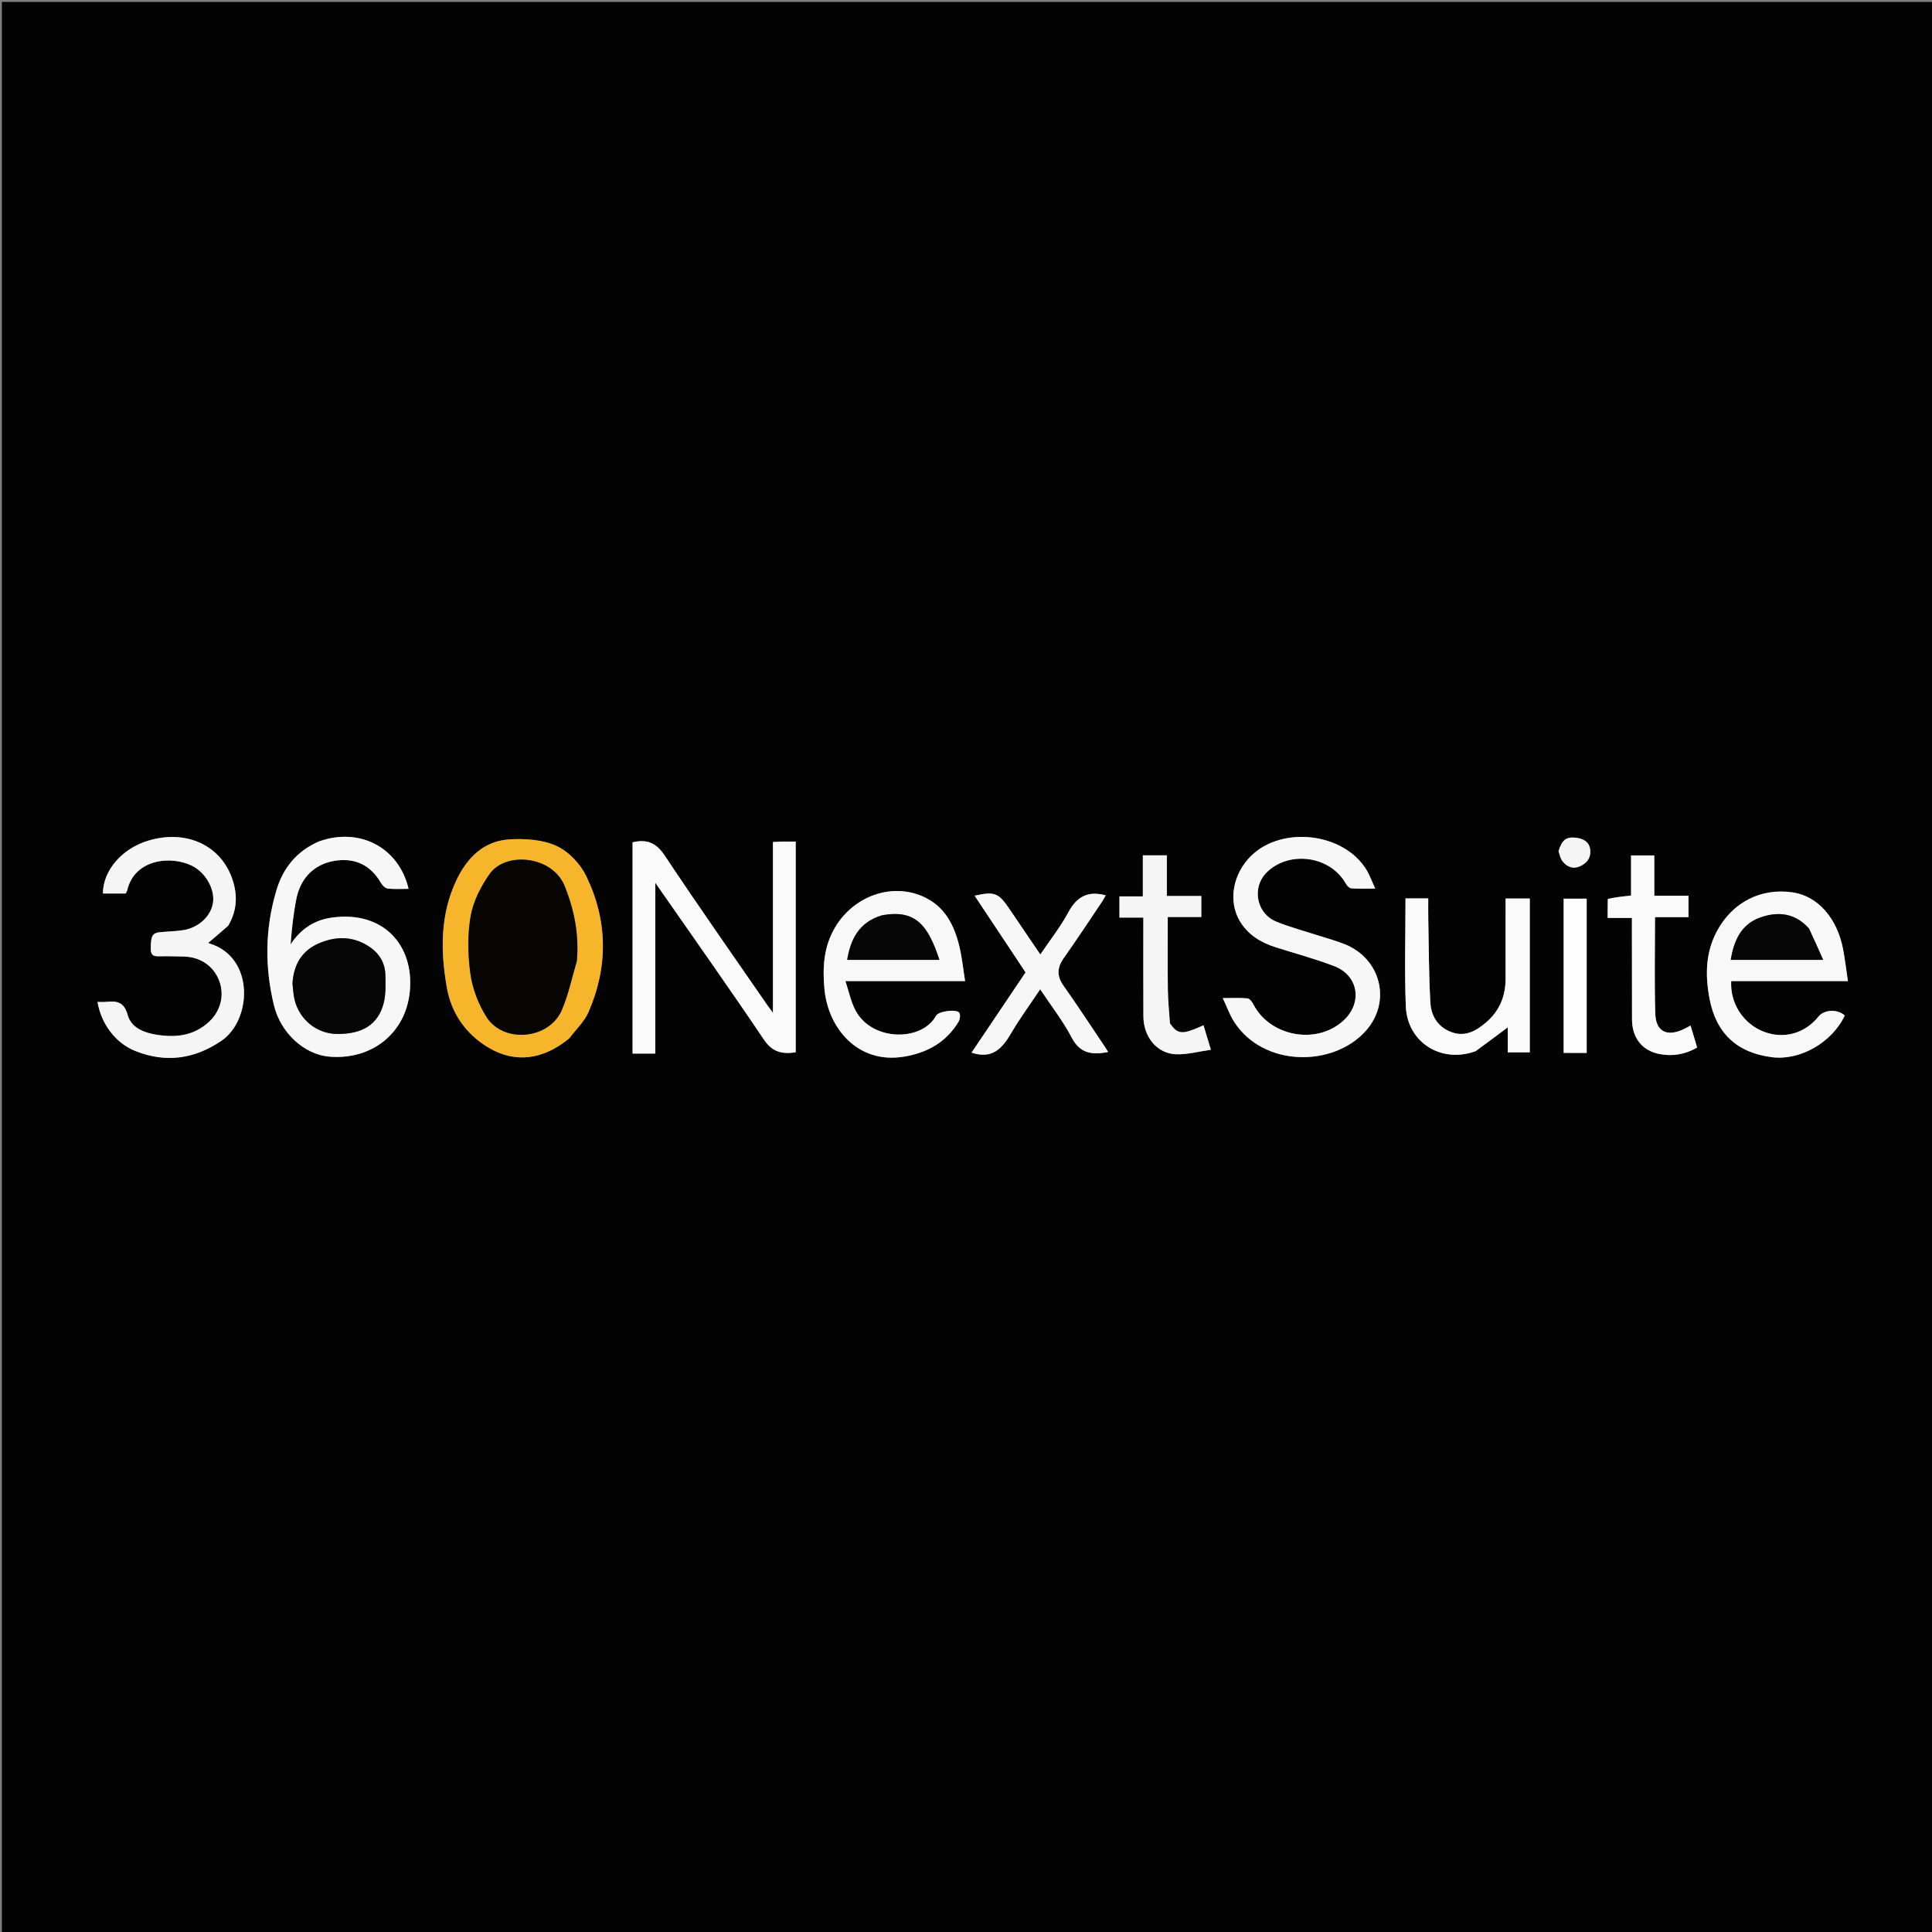 <svg version="1.1" id="Layer_1" xmlns="http://www.w3.org/2000/svg" xmlns:xlink="http://www.w3.org/1999/xlink" x="0px" y="0px"
	 width="100%" viewBox="0 0 1024 1024" enable-background="new 0 0 1024 1024" xml:space="preserve">
<rect x="0" y="0" width="1024" height="1024" fill="#808080" stroke="none"/>
<path fill="#030303" opacity="1" stroke="none" 
	d="
M935,1025 
	C623.333,1025 312.167,1025 1,1025 
	C1,683.667 1,342.333 1,1 
	C342.333,1 683.667,1 1025,1 
	C1025,342.333 1025,683.667 1025,1025 
	C995.167,1025 965.333,1025 935,1025 
M414.563,446.044 
	C413.121,446.112 411.678,446.181 409.672,446.276 
	C409.672,476.339 409.672,506.103 409.672,536.847 
	C408.122,534.715 407.219,533.528 406.373,532.301 
	C388.283,506.055 369.928,479.985 352.299,453.433 
	C347.744,446.573 342.724,444.677 335.282,446.445 
	C335.282,483.697 335.282,520.925 335.282,558.428 
	C339.259,558.428 342.992,558.428 347.302,558.428 
	C347.302,528.384 347.302,498.602 347.302,467.86 
	C366.991,496.162 386.286,523.373 404.908,551.037 
	C409.515,557.881 414.85,558.763 421.738,557.744 
	C421.738,520.406 421.738,483.351 421.738,446.044 
	C419.471,446.044 417.497,446.044 414.563,446.044 
M168.699,446.067 
	C157.209,451.198 150.056,459.981 146.486,471.97 
	C140.464,492.195 140.243,512.546 145.236,532.932 
	C148.816,547.548 161.282,558.86 174.375,560.023 
	C196.763,562.011 215.173,547.821 217.229,525.256 
	C219.456,500.818 203.012,482.512 175.775,486.367 
	C166.485,487.682 159.273,492.49 154.003,500.584 
	C154.677,492.231 155.496,484.128 157.118,476.189 
	C159.41,464.973 167.012,457.739 177.867,456.166 
	C188.549,454.619 196.628,458.729 202.041,468.17 
	C202.755,469.417 204.319,470.825 205.618,470.965 
	C209.191,471.349 212.832,471.097 216.54,471.097 
	C211.403,449.199 190.598,438.245 168.699,446.067 
M301.788,550.298 
	C305.237,545.673 309.721,541.497 311.957,536.346 
	C322.403,512.279 322.107,487.864 310.708,464.337 
	C307.572,457.863 301.393,451.33 294.975,448.383 
	C287.687,445.036 278.494,444.41 270.258,444.878 
	C256.597,445.653 247.713,454.371 241.995,466.364 
	C233.247,484.716 233.445,503.956 236.833,523.391 
	C239.25,537.259 247.102,548.188 258.753,555.156 
	C273.374,563.901 288.031,561.47 301.788,550.298 
M698.757,495.899 
	C691.378,493.489 683.841,491.469 676.654,488.58 
	C665.593,484.134 663.224,469.855 671.897,461.871 
	C684.063,450.671 705.119,453.911 713.219,468.161 
	C713.858,469.285 715.102,470.741 716.166,470.829 
	C720.041,471.15 723.958,470.956 728.907,470.956 
	C727.004,466.879 725.861,463.6 724.069,460.725 
	C711.992,441.346 679.541,437.6 663.152,453.595 
	C653.415,463.098 650.842,477.636 657.123,488.18 
	C661.433,495.415 668.136,499.503 675.943,502.004 
	C686.317,505.329 696.889,508.125 707.046,512.01 
	C720.061,516.988 722.349,531.435 712.098,540.901 
	C697.918,553.994 673.117,549.471 664.257,532.244 
	C663.607,530.98 662.314,529.27 661.19,529.165 
	C657.173,528.79 653.101,529.018 648.108,529.018 
	C650.359,533.797 651.778,537.902 654.051,541.461 
	C669.555,565.743 706.72,565.693 723.933,546.325 
	C737.669,530.869 731.872,508.05 712.702,500.446 
	C708.41,498.743 703.943,497.483 698.757,495.899 
M121.075,490.445 
	C125.585,482.814 126.016,474.804 123.317,466.495 
	C117.335,448.075 98.78,439.429 78.464,445.602 
	C64.575,449.822 54.593,461.4 54.557,473.567 
	C58.513,473.567 62.473,473.567 66.59,473.567 
	C66.832,473.094 67.259,472.55 67.401,471.939 
	C71.267,455.217 90.64,453.376 101.735,458.854 
	C108.893,462.388 113.946,471.142 112.908,478.407 
	C111.897,485.482 105.396,491.681 97.204,492.989 
	C93.281,493.616 89.267,493.665 85.299,494.024 
	C80.632,494.446 79.99,495.985 79.914,502.705 
	C79.864,507.162 82.366,506.899 85.382,506.838 
	C89.375,506.757 93.374,506.907 97.37,506.984 
	C106.192,507.154 113.238,511.985 116.199,519.873 
	C119.049,527.465 117.035,535.828 110.726,541.646 
	C102.698,549.049 93.088,550.076 82.786,548.404 
	C75.983,547.3 69.48,544.571 67.658,537.93 
	C65.727,530.891 61.747,530.447 56.175,531.017 
	C54.717,531.166 53.231,531.039 51.698,531.039 
	C53.595,542.612 61.175,552.793 71.611,556.992 
	C87.737,563.483 102.963,561.421 117.36,551.625 
	C133.513,540.633 135.041,507.652 111.346,500.17 
	C110.874,500.021 110.422,499.806 110.329,499.769 
	C113.921,496.743 117.295,493.901 121.075,490.445 
M480.5,519.999 
	C490.615,519.999 500.73,519.999 511.519,519.999 
	C510.498,513.615 509.908,507.689 508.557,501.943 
	C505.809,490.247 500.667,480.096 488.804,475.007 
	C472.318,467.934 452.691,474.934 442.818,491.203 
	C436.544,501.542 435.896,512.741 436.987,524.355 
	C438.9,544.714 454.48,564.225 479.323,560.011 
	C491.502,557.946 501.502,552.413 508.006,541.598 
	C508.775,540.32 509.15,537.906 508.453,536.834 
	C507.037,534.658 497.435,535.941 496.118,538.371 
	C488.697,552.068 462.266,552.129 453.438,535.546 
	C450.941,530.855 449.893,525.391 448.086,519.999 
	C458.867,519.999 469.183,519.999 480.5,519.999 
M969.47,519.999 
	C972.596,519.999 975.722,519.999 979.423,519.999 
	C978.551,514.123 977.919,508.726 976.929,503.396 
	C973.82,486.654 963.462,474.959 950.194,472.994 
	C933.324,470.496 918.25,478.217 910.039,493.496 
	C903.896,504.926 903.765,517.035 906.097,529.34 
	C909.583,547.742 920.727,558.044 939.277,560.35 
	C954.178,562.201 971.115,552.464 977.752,538.23 
	C974.004,534.742 966.854,535.025 963.854,538.78 
	C956.664,547.779 945.483,550.893 934.892,546.845 
	C923.982,542.675 916.914,531.812 917.566,519.999 
	C934.529,519.999 951.504,519.999 969.47,519.999 
M782.384,557.055 
	C788.042,552.823 793.7,548.591 799.143,544.519 
	C799.143,548.216 799.143,552.95 799.143,557.753 
	C803.291,557.753 807.031,557.753 810.815,557.753 
	C810.815,530.434 810.815,503.367 810.815,476.227 
	C806.814,476.227 803.069,476.227 797.996,476.227 
	C797.996,490.572 798.013,504.697 797.99,518.822 
	C797.976,528.143 794.665,536.007 787.459,542.072 
	C782.17,546.523 776.461,549.716 769.267,547.045 
	C762.051,544.366 758.508,538.442 758.117,531.363 
	C757.3,516.587 757.309,501.765 757.014,486.962 
	C756.942,483.351 757.003,479.738 757.003,476.186 
	C752.383,476.186 748.313,476.186 744.948,476.186 
	C744.948,495.418 744.378,514.385 745.108,533.302 
	C745.84,552.275 763.59,563.835 782.384,557.055 
M584.279,477.578 
	C584.9,476.53 585.52,475.483 586.068,474.558 
	C576.687,472.01 570.706,475.204 566.255,483.517 
	C562.13,491.223 556.601,498.177 551.392,505.903 
	C545.656,497.447 540.18,489.357 534.685,481.28 
	C529.212,473.235 526.92,472.395 516.581,474.754 
	C525.608,488.338 534.574,501.832 543.575,515.377 
	C533.888,529.768 524.345,543.946 514.94,557.919 
	C525.883,561.556 531.184,555.714 535.873,547.7 
	C540.511,539.772 545.992,532.338 551.332,524.346 
	C557.244,533.266 563.46,541.186 568.037,549.961 
	C572.539,558.592 579.058,559.164 587.353,557.595 
	C586.667,556.505 586.095,555.538 585.468,554.608 
	C578.236,543.869 571.156,533.023 563.689,522.45 
	C560.077,517.335 560.223,512.908 563.749,507.902 
	C570.631,498.129 577.23,488.158 584.279,477.578 
M619.994,542.1 
	C619.64,536.158 619.054,530.218 618.98,524.271 
	C618.823,511.669 618.932,499.064 618.932,486.031 
	C625.182,486.031 630.929,486.031 636.724,486.031 
	C636.724,482.188 636.724,478.786 636.724,474.877 
	C630.565,474.877 624.659,474.877 618.451,474.877 
	C618.451,467.406 618.451,460.447 618.451,453.352 
	C614.083,453.352 610.045,453.352 605.732,453.352 
	C605.732,460.636 605.732,467.588 605.732,475.101 
	C601.419,475.101 597.358,475.101 593.333,475.101 
	C593.333,479.079 593.333,482.48 593.333,486.331 
	C597.707,486.331 601.778,486.331 605.999,486.331 
	C605.999,504.107 605.922,521.425 606.026,538.742 
	C606.092,549.698 613.313,558.458 623.408,558.789 
	C629.298,558.981 635.248,557.316 641.788,556.4 
	C640.223,551.193 639.066,547.346 637.886,543.419 
	C626.613,548.534 624.327,548.426 619.994,542.1 
M852.096,476.848 
	C852.096,479.944 852.096,483.039 852.096,486.536 
	C856.621,486.536 860.555,486.536 864.947,486.536 
	C864.947,488.587 864.946,490.214 864.948,491.84 
	C864.964,507.986 864.966,524.132 865.001,540.277 
	C865.022,550.03 870.303,556.944 879.736,558.696 
	C886.519,559.956 893.157,558.92 899.518,555.203 
	C898.347,551.295 897.232,547.574 896.033,543.574 
	C894.343,544.45 893.215,545.09 892.042,545.635 
	C883.45,549.624 877.61,546.7 877.33,537.234 
	C876.828,520.318 877.188,503.376 877.188,486.104 
	C883.314,486.104 889.089,486.104 894.939,486.104 
	C894.939,482.223 894.939,478.69 894.939,474.779 
	C888.826,474.779 883.072,474.779 876.81,474.779 
	C876.81,467.35 876.81,460.3 876.81,453.406 
	C872.527,453.406 868.77,453.406 864.493,453.406 
	C864.493,460.719 864.493,467.777 864.493,474.664 
	C860.066,475.131 856.185,475.539 852.096,476.848 
M835.491,558.073 
	C837.243,558.073 838.996,558.073 840.967,558.073 
	C840.967,543.996 840.967,530.541 840.967,517.086 
	C840.967,503.498 840.967,489.911 840.967,476.302 
	C836.576,476.302 832.679,476.302 828.771,476.302 
	C828.771,490.081 828.771,503.555 828.771,517.029 
	C828.771,530.605 828.771,544.181 828.771,558.047 
	C831.257,558.047 832.899,558.047 835.491,558.073 
M826.046,451.421 
	C826.703,453.085 827.031,455.005 828.084,456.362 
	C830.541,459.528 833.771,460.873 837.727,459.007 
	C841.447,457.252 843.355,454.212 842.819,450.206 
	C842.278,446.168 839.178,444.497 835.422,444.035 
	C830.224,443.397 827.902,445.079 826.046,451.421 
z"/>
<path fill="#FAFAFA" opacity="1" stroke="none" 
	d="
M415.043,446.044 
	C417.497,446.044 419.471,446.044 421.738,446.044 
	C421.738,483.351 421.738,520.406 421.738,557.744 
	C414.85,558.763 409.515,557.881 404.908,551.037 
	C386.286,523.373 366.991,496.162 347.302,467.86 
	C347.302,498.602 347.302,528.384 347.302,558.428 
	C342.992,558.428 339.259,558.428 335.282,558.428 
	C335.282,520.925 335.282,483.697 335.282,446.445 
	C342.724,444.677 347.744,446.573 352.299,453.433 
	C369.928,479.985 388.283,506.055 406.373,532.301 
	C407.219,533.528 408.122,534.715 409.672,536.847 
	C409.672,506.103 409.672,476.339 409.672,446.276 
	C411.678,446.181 413.121,446.112 415.043,446.044 
z"/>
<path fill="#F7F7F7" opacity="1" stroke="none" 
	d="
M169.083,445.987 
	C190.598,438.245 211.403,449.199 216.54,471.097 
	C212.832,471.097 209.191,471.349 205.618,470.965 
	C204.319,470.825 202.755,469.417 202.041,468.17 
	C196.628,458.729 188.549,454.619 177.867,456.166 
	C167.012,457.739 159.41,464.973 157.118,476.189 
	C155.496,484.128 154.677,492.231 154.003,500.584 
	C159.273,492.49 166.485,487.682 175.775,486.367 
	C203.012,482.512 219.456,500.818 217.229,525.256 
	C215.173,547.821 196.763,562.011 174.375,560.023 
	C161.282,558.86 148.816,547.548 145.236,532.932 
	C140.243,512.546 140.464,492.195 146.486,471.97 
	C150.056,459.981 157.209,451.198 169.083,445.987 
M155.019,521.562 
	C155.38,524.347 155.484,527.195 156.147,529.906 
	C158.727,540.449 167.836,547.797 178.313,548.001 
	C191.948,548.268 200.476,543.033 203.364,531.641 
	C204.559,526.929 204.345,521.785 204.264,516.845 
	C204.168,510.878 201.357,505.81 196.653,502.414 
	C188.204,496.315 178.86,495.853 169.343,499.852 
	C160.17,503.707 155.702,510.921 155.019,521.562 
z"/>
<path fill="#F7B52B" opacity="1" stroke="none" 
	d="
M301.517,550.527 
	C288.031,561.47 273.374,563.901 258.753,555.156 
	C247.102,548.188 239.25,537.259 236.833,523.391 
	C233.445,503.956 233.247,484.716 241.995,466.364 
	C247.713,454.371 256.597,445.653 270.258,444.878 
	C278.494,444.41 287.687,445.036 294.975,448.383 
	C301.393,451.33 307.572,457.863 310.708,464.337 
	C322.107,487.864 322.403,512.279 311.957,536.346 
	C309.721,541.497 305.237,545.673 301.517,550.527 
M305.82,508.961 
	C306.953,495.288 304.419,482.339 299.279,469.597 
	C292.843,453.638 268.105,451.098 259.54,463.204 
	C254.866,469.81 250.809,477.737 249.451,485.584 
	C247.725,495.558 247.937,506.206 249.353,516.277 
	C250.45,524.08 253.551,532.148 257.747,538.855 
	C266.762,553.259 291.077,551.004 297.793,535.316 
	C301.269,527.195 303.086,518.362 305.82,508.961 
z"/>
<path fill="#F7F7F7" opacity="1" stroke="none" 
	d="
M699.157,495.959 
	C703.943,497.483 708.41,498.743 712.702,500.446 
	C731.872,508.05 737.669,530.869 723.933,546.325 
	C706.72,565.693 669.555,565.743 654.051,541.461 
	C651.778,537.902 650.359,533.797 648.108,529.018 
	C653.101,529.018 657.173,528.79 661.19,529.165 
	C662.314,529.27 663.607,530.98 664.257,532.244 
	C673.117,549.471 697.918,553.994 712.098,540.901 
	C722.349,531.435 720.061,516.988 707.046,512.01 
	C696.889,508.125 686.317,505.329 675.943,502.004 
	C668.136,499.503 661.433,495.415 657.123,488.18 
	C650.842,477.636 653.415,463.098 663.152,453.595 
	C679.541,437.6 711.992,441.346 724.069,460.725 
	C725.861,463.6 727.004,466.879 728.907,470.956 
	C723.958,470.956 720.041,471.15 716.166,470.829 
	C715.102,470.741 713.858,469.285 713.219,468.161 
	C705.119,453.911 684.063,450.671 671.897,461.871 
	C663.224,469.855 665.593,484.134 676.654,488.58 
	C683.841,491.469 691.378,493.489 699.157,495.959 
z"/>
<path fill="#F5F5F5" opacity="1" stroke="none" 
	d="
M120.872,490.752 
	C117.295,493.901 113.921,496.743 110.329,499.769 
	C110.422,499.806 110.874,500.021 111.346,500.17 
	C135.041,507.652 133.513,540.633 117.36,551.625 
	C102.963,561.421 87.737,563.483 71.611,556.992 
	C61.175,552.793 53.595,542.612 51.698,531.039 
	C53.231,531.039 54.717,531.166 56.175,531.017 
	C61.747,530.447 65.727,530.891 67.658,537.93 
	C69.48,544.571 75.983,547.3 82.786,548.404 
	C93.088,550.076 102.698,549.049 110.726,541.646 
	C117.035,535.828 119.049,527.465 116.199,519.873 
	C113.238,511.985 106.192,507.154 97.37,506.984 
	C93.374,506.907 89.375,506.757 85.382,506.838 
	C82.366,506.899 79.864,507.162 79.914,502.705 
	C79.99,495.985 80.632,494.446 85.299,494.024 
	C89.267,493.665 93.281,493.616 97.204,492.989 
	C105.396,491.681 111.897,485.482 112.908,478.407 
	C113.946,471.142 108.893,462.388 101.735,458.854 
	C90.64,453.376 71.267,455.217 67.401,471.939 
	C67.259,472.55 66.832,473.094 66.59,473.567 
	C62.473,473.567 58.513,473.567 54.557,473.567 
	C54.593,461.4 64.575,449.822 78.464,445.602 
	C98.78,439.429 117.335,448.075 123.317,466.495 
	C126.016,474.804 125.585,482.814 120.872,490.752 
z"/>
<path fill="#F8F8F8" opacity="1" stroke="none" 
	d="
M480,519.999 
	C469.183,519.999 458.867,519.999 448.086,519.999 
	C449.893,525.391 450.941,530.855 453.438,535.546 
	C462.266,552.129 488.697,552.068 496.118,538.371 
	C497.435,535.941 507.037,534.658 508.453,536.834 
	C509.15,537.906 508.775,540.32 508.006,541.598 
	C501.502,552.413 491.502,557.946 479.323,560.011 
	C454.48,564.225 438.9,544.714 436.987,524.355 
	C435.896,512.741 436.544,501.542 442.818,491.203 
	C452.691,474.934 472.318,467.934 488.804,475.007 
	C500.667,480.096 505.809,490.247 508.557,501.943 
	C509.908,507.689 510.498,513.615 511.519,519.999 
	C500.73,519.999 490.615,519.999 480,519.999 
M467.083,485.239 
	C455.533,488.716 450.882,497.48 449.021,508.749 
	C465.428,508.749 481.633,508.749 497.919,508.749 
	C491.978,490.812 485.505,481.7 467.083,485.239 
z"/>
<path fill="#F8F8F8" opacity="1" stroke="none" 
	d="
M968.975,519.999 
	C951.504,519.999 934.529,519.999 917.566,519.999 
	C916.914,531.812 923.982,542.675 934.892,546.845 
	C945.483,550.893 956.664,547.779 963.854,538.78 
	C966.854,535.025 974.004,534.742 977.752,538.23 
	C971.115,552.464 954.178,562.201 939.277,560.35 
	C920.727,558.044 909.583,547.742 906.097,529.34 
	C903.765,517.035 903.896,504.926 910.039,493.496 
	C918.25,478.217 933.324,470.496 950.194,472.994 
	C963.462,474.959 973.82,486.654 976.929,503.396 
	C977.919,508.726 978.551,514.123 979.423,519.999 
	C975.722,519.999 972.596,519.999 968.975,519.999 
M958.617,491.922 
	C951.499,483.95 942.55,482.963 933.171,486.219 
	C922.771,489.828 918.991,498.615 917.336,508.756 
	C933.351,508.756 949.071,508.756 966.32,508.756 
	C963.682,502.824 961.383,497.652 958.617,491.922 
z"/>
<path fill="#FAFAFA" opacity="1" stroke="none" 
	d="
M782.006,557.182 
	C763.59,563.835 745.84,552.275 745.108,533.302 
	C744.378,514.385 744.948,495.418 744.948,476.186 
	C748.313,476.186 752.383,476.186 757.003,476.186 
	C757.003,479.738 756.942,483.351 757.014,486.962 
	C757.309,501.765 757.3,516.587 758.117,531.363 
	C758.508,538.442 762.051,544.366 769.267,547.045 
	C776.461,549.716 782.17,546.523 787.459,542.072 
	C794.665,536.007 797.976,528.143 797.99,518.822 
	C798.013,504.697 797.996,490.572 797.996,476.227 
	C803.069,476.227 806.814,476.227 810.815,476.227 
	C810.815,503.367 810.815,530.434 810.815,557.753 
	C807.031,557.753 803.291,557.753 799.143,557.753 
	C799.143,552.95 799.143,548.216 799.143,544.519 
	C793.7,548.591 788.042,552.823 782.006,557.182 
z"/>
<path fill="#F7F7F7" opacity="1" stroke="none" 
	d="
M584.112,477.923 
	C577.23,488.158 570.631,498.129 563.749,507.902 
	C560.223,512.908 560.077,517.335 563.689,522.45 
	C571.156,533.023 578.236,543.869 585.468,554.608 
	C586.095,555.538 586.667,556.505 587.353,557.595 
	C579.058,559.164 572.539,558.592 568.037,549.961 
	C563.46,541.186 557.244,533.266 551.332,524.346 
	C545.992,532.338 540.511,539.772 535.873,547.7 
	C531.184,555.714 525.883,561.556 514.94,557.919 
	C524.345,543.946 533.888,529.768 543.575,515.377 
	C534.574,501.832 525.608,488.338 516.581,474.754 
	C526.92,472.395 529.212,473.235 534.685,481.28 
	C540.18,489.357 545.656,497.447 551.392,505.903 
	C556.601,498.177 562.13,491.223 566.255,483.517 
	C570.706,475.204 576.687,472.01 586.068,474.558 
	C585.52,475.483 584.9,476.53 584.112,477.923 
z"/>
<path fill="#F5F5F5" opacity="1" stroke="none" 
	d="
M620.114,542.494 
	C624.327,548.426 626.613,548.534 637.886,543.419 
	C639.066,547.346 640.223,551.193 641.788,556.4 
	C635.248,557.316 629.298,558.981 623.408,558.789 
	C613.313,558.458 606.092,549.698 606.026,538.742 
	C605.922,521.425 605.999,504.107 605.999,486.331 
	C601.778,486.331 597.707,486.331 593.333,486.331 
	C593.333,482.48 593.333,479.079 593.333,475.101 
	C597.358,475.101 601.419,475.101 605.732,475.101 
	C605.732,467.588 605.732,460.636 605.732,453.352 
	C610.045,453.352 614.083,453.352 618.451,453.352 
	C618.451,460.447 618.451,467.406 618.451,474.877 
	C624.659,474.877 630.565,474.877 636.724,474.877 
	C636.724,478.786 636.724,482.188 636.724,486.031 
	C630.929,486.031 625.182,486.031 618.932,486.031 
	C618.932,499.064 618.823,511.669 618.98,524.271 
	C619.054,530.218 619.64,536.158 620.114,542.494 
z"/>
<path fill="#FAFAFA" opacity="1" stroke="none" 
	d="
M852.2,476.398 
	C856.185,475.539 860.066,475.131 864.493,474.664 
	C864.493,467.777 864.493,460.719 864.493,453.406 
	C868.77,453.406 872.527,453.406 876.81,453.406 
	C876.81,460.3 876.81,467.35 876.81,474.779 
	C883.072,474.779 888.826,474.779 894.939,474.779 
	C894.939,478.69 894.939,482.223 894.939,486.104 
	C889.089,486.104 883.314,486.104 877.188,486.104 
	C877.188,503.376 876.828,520.318 877.33,537.234 
	C877.61,546.7 883.45,549.624 892.042,545.635 
	C893.215,545.09 894.343,544.45 896.033,543.574 
	C897.232,547.574 898.347,551.295 899.518,555.203 
	C893.157,558.92 886.519,559.956 879.736,558.696 
	C870.303,556.944 865.022,550.03 865.001,540.277 
	C864.966,524.132 864.964,507.986 864.948,491.84 
	C864.946,490.214 864.947,488.587 864.947,486.536 
	C860.555,486.536 856.621,486.536 852.096,486.536 
	C852.096,483.039 852.096,479.944 852.2,476.398 
z"/>
<path fill="#FDFDFD" opacity="1" stroke="none" 
	d="
M835.015,558.06 
	C832.899,558.047 831.257,558.047 828.771,558.047 
	C828.771,544.181 828.771,530.605 828.771,517.029 
	C828.771,503.555 828.771,490.081 828.771,476.302 
	C832.679,476.302 836.576,476.302 840.967,476.302 
	C840.967,489.911 840.967,503.498 840.967,517.086 
	C840.967,530.541 840.967,543.996 840.967,558.073 
	C838.996,558.073 837.243,558.073 835.015,558.06 
z"/>
<path fill="#F5F5F5" opacity="1" stroke="none" 
	d="
M826.05,451.031 
	C827.902,445.079 830.224,443.397 835.422,444.035 
	C839.178,444.497 842.278,446.168 842.819,450.206 
	C843.355,454.212 841.447,457.252 837.727,459.007 
	C833.771,460.873 830.541,459.528 828.084,456.362 
	C827.031,455.005 826.703,453.085 826.05,451.031 
z"/>
<path fill="#060606" opacity="1" stroke="none" 
	d="
M155.019,521.12 
	C155.702,510.921 160.17,503.707 169.343,499.852 
	C178.86,495.853 188.204,496.315 196.653,502.414 
	C201.357,505.81 204.168,510.878 204.264,516.845 
	C204.345,521.785 204.559,526.929 203.364,531.641 
	C200.476,543.033 191.948,548.268 178.313,548.001 
	C167.836,547.797 158.727,540.449 156.147,529.906 
	C155.484,527.195 155.38,524.347 155.019,521.12 
z"/>
<path fill="#060504" opacity="1" stroke="none" 
	d="
M305.736,509.406 
	C303.086,518.362 301.269,527.195 297.793,535.316 
	C291.077,551.004 266.762,553.259 257.747,538.855 
	C253.551,532.148 250.45,524.08 249.353,516.277 
	C247.937,506.206 247.725,495.558 249.451,485.584 
	C250.809,477.737 254.866,469.81 259.54,463.204 
	C268.105,451.098 292.843,453.638 299.279,469.597 
	C304.419,482.339 306.953,495.288 305.736,509.406 
z"/>
<path fill="#060606" opacity="1" stroke="none" 
	d="
M467.479,485.149 
	C485.505,481.7 491.978,490.812 497.919,508.749 
	C481.633,508.749 465.428,508.749 449.021,508.749 
	C450.882,497.48 455.533,488.716 467.479,485.149 
z"/>
<path fill="#060606" opacity="1" stroke="none" 
	d="
M958.85,492.201 
	C961.383,497.652 963.682,502.824 966.32,508.756 
	C949.071,508.756 933.351,508.756 917.336,508.756 
	C918.991,498.615 922.771,489.828 933.171,486.219 
	C942.55,482.963 951.499,483.95 958.85,492.201 
z"/>
</svg>